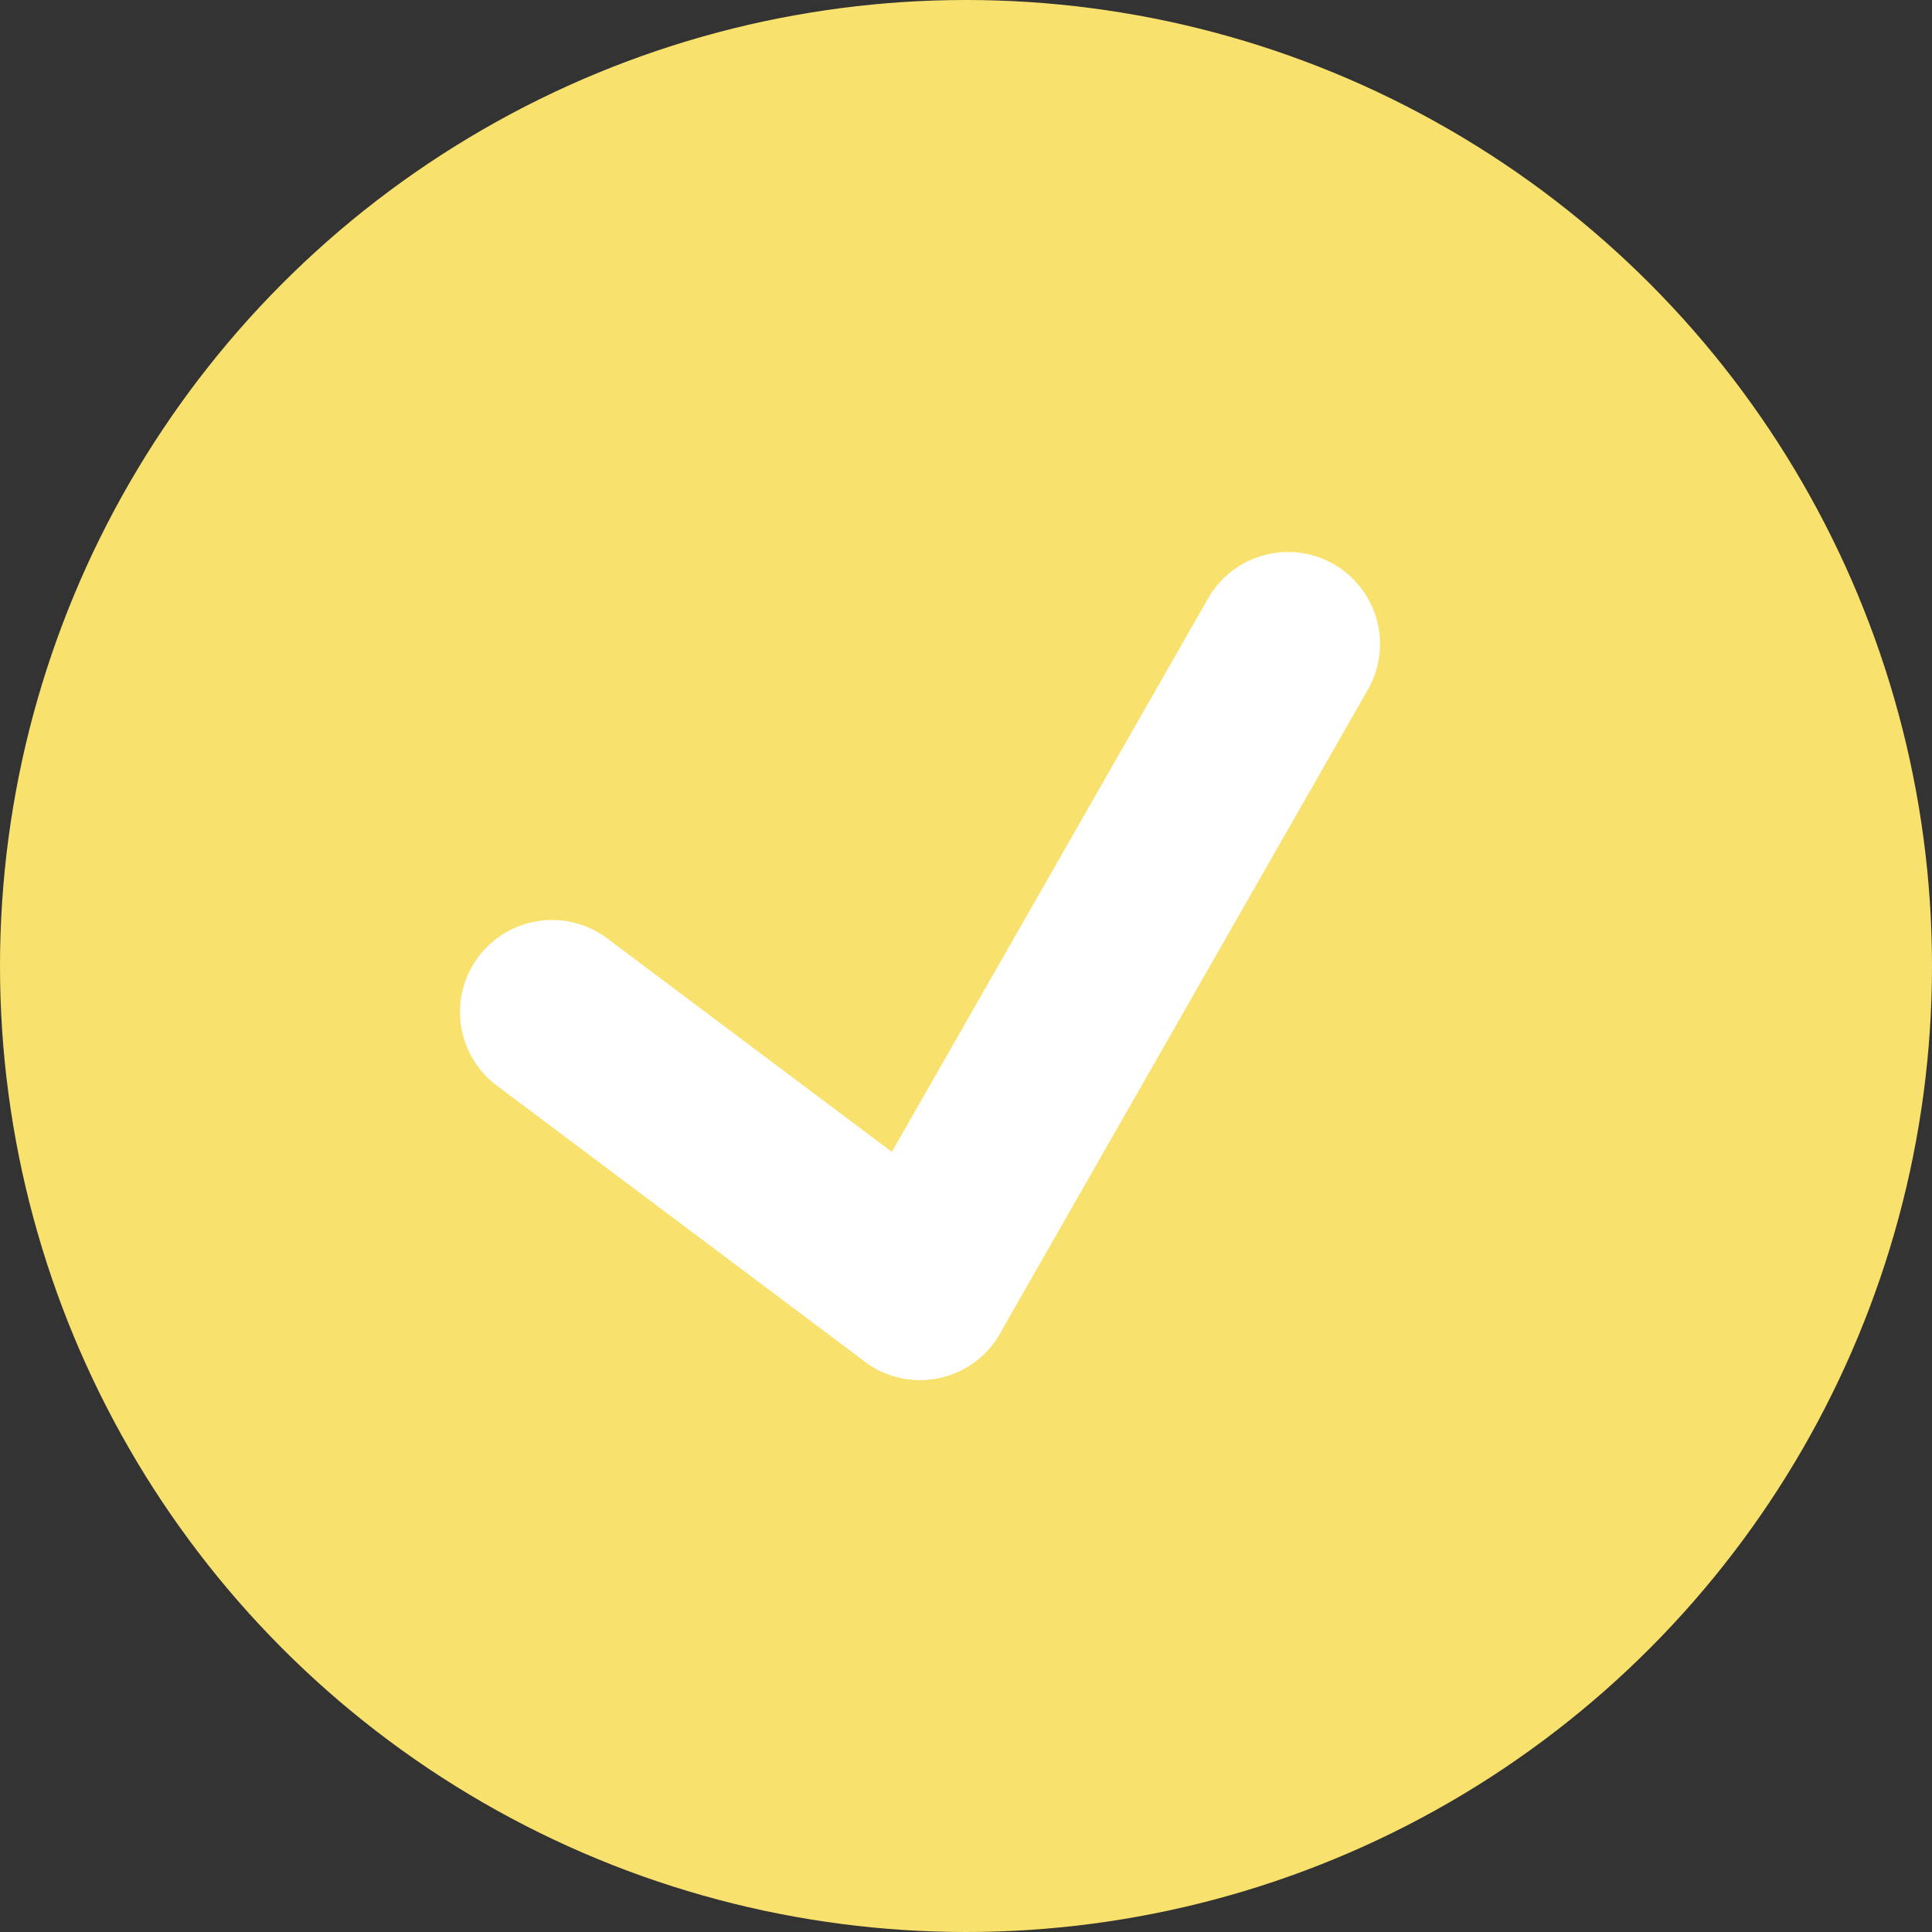 <svg xmlns="http://www.w3.org/2000/svg" width="21" height="21" viewBox="0 0 21 21">
  <rect x="0" y="0" width="21" height="21" fill="#333333" stroke="none"/>
  <g id="Group_8" data-name="Group 8" transform="translate(-968.375 -344.375)">
    <circle id="Ellipse_1" data-name="Ellipse 1" cx="10.5" cy="10.5" r="10.5" transform="translate(968.375 344.375)" fill="#f9e16d"/>
    <g id="Group_2" data-name="Group 2" transform="translate(974.466 351.054)">
      <line id="Line_4" data-name="Line 4" x2="4" y2="3" transform="translate(-0.091 4.321)" fill="none" stroke="#fff" stroke-linecap="round" stroke-width="2"/>
      <line id="Line_5" data-name="Line 5" x1="4" y2="7" transform="translate(3.909 0.321)" fill="none" stroke="#fff" stroke-linecap="round" stroke-width="2"/>
    </g>
  </g>
</svg>
